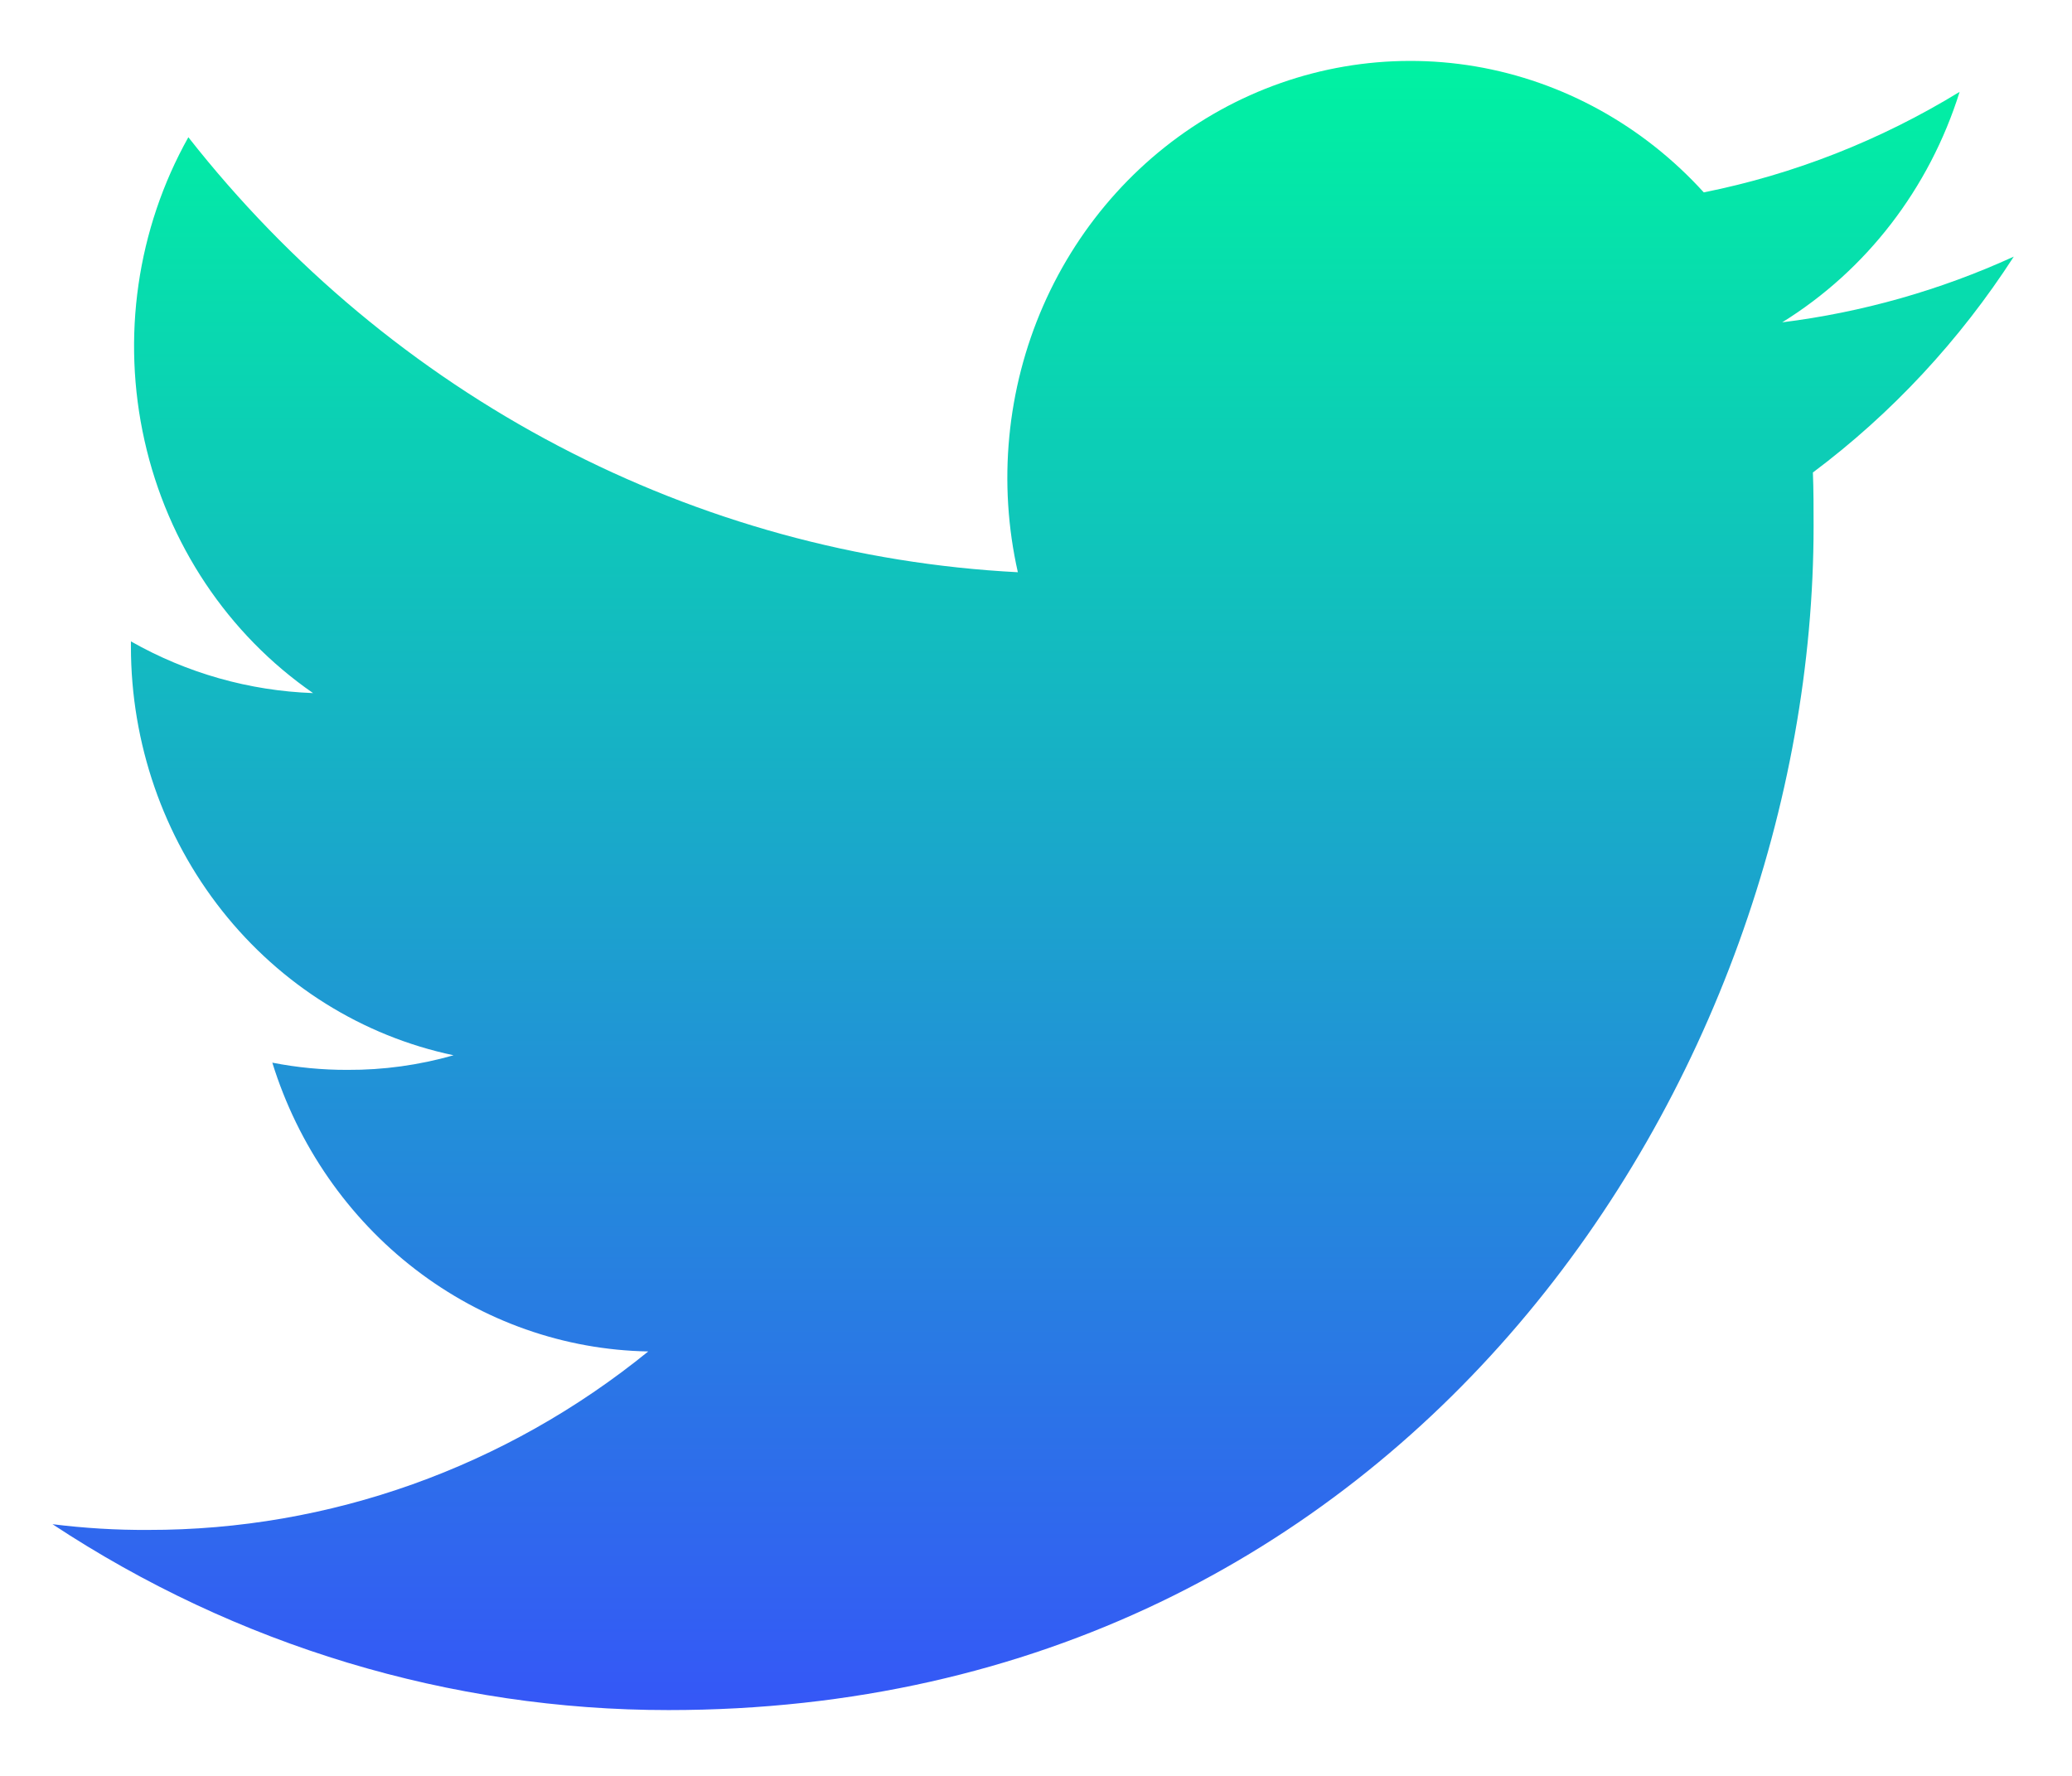 <svg width="21" height="18" viewBox="0 0 21 18" fill="none" xmlns="http://www.w3.org/2000/svg">
<path d="M6.776 17.333C14.278 17.333 18.381 10.9 18.381 5.332C18.381 5.152 18.381 4.969 18.374 4.789C19.173 4.191 19.862 3.45 20.41 2.601C19.664 2.942 18.873 3.166 18.063 3.267C18.916 2.739 19.555 1.909 19.861 0.931C19.059 1.422 18.182 1.767 17.268 1.95C16.653 1.273 15.84 0.824 14.954 0.673C14.067 0.523 13.158 0.679 12.366 1.117C11.574 1.556 10.944 2.252 10.573 3.099C10.203 3.945 10.112 4.895 10.316 5.8C8.694 5.716 7.108 5.28 5.659 4.52C4.211 3.761 2.933 2.695 1.909 1.391C1.388 2.321 1.23 3.421 1.465 4.467C1.699 5.513 2.31 6.428 3.173 7.025C2.527 7.002 1.894 6.823 1.327 6.501V6.559C1.328 7.532 1.654 8.476 2.25 9.23C2.846 9.984 3.675 10.502 4.597 10.696C4.247 10.796 3.885 10.846 3.522 10.844C3.266 10.845 3.011 10.82 2.76 10.771C3.02 11.609 3.528 12.342 4.211 12.867C4.894 13.392 5.719 13.683 6.57 13.698C5.124 14.873 3.339 15.51 1.501 15.507C1.177 15.509 0.854 15.489 0.532 15.449C2.397 16.68 4.564 17.334 6.776 17.333Z" fill="url(#paint0_linear_2318_11145)"/>
<defs>
<linearGradient id="paint0_linear_2318_11145" x1="10.471" y1="0.617" x2="10.471" y2="17.333" gradientUnits="userSpaceOnUse">
<stop stop-color="#00F2A2"/>
<stop offset="1" stop-color="#3557F7"/>
</linearGradient>
</defs>
</svg>
